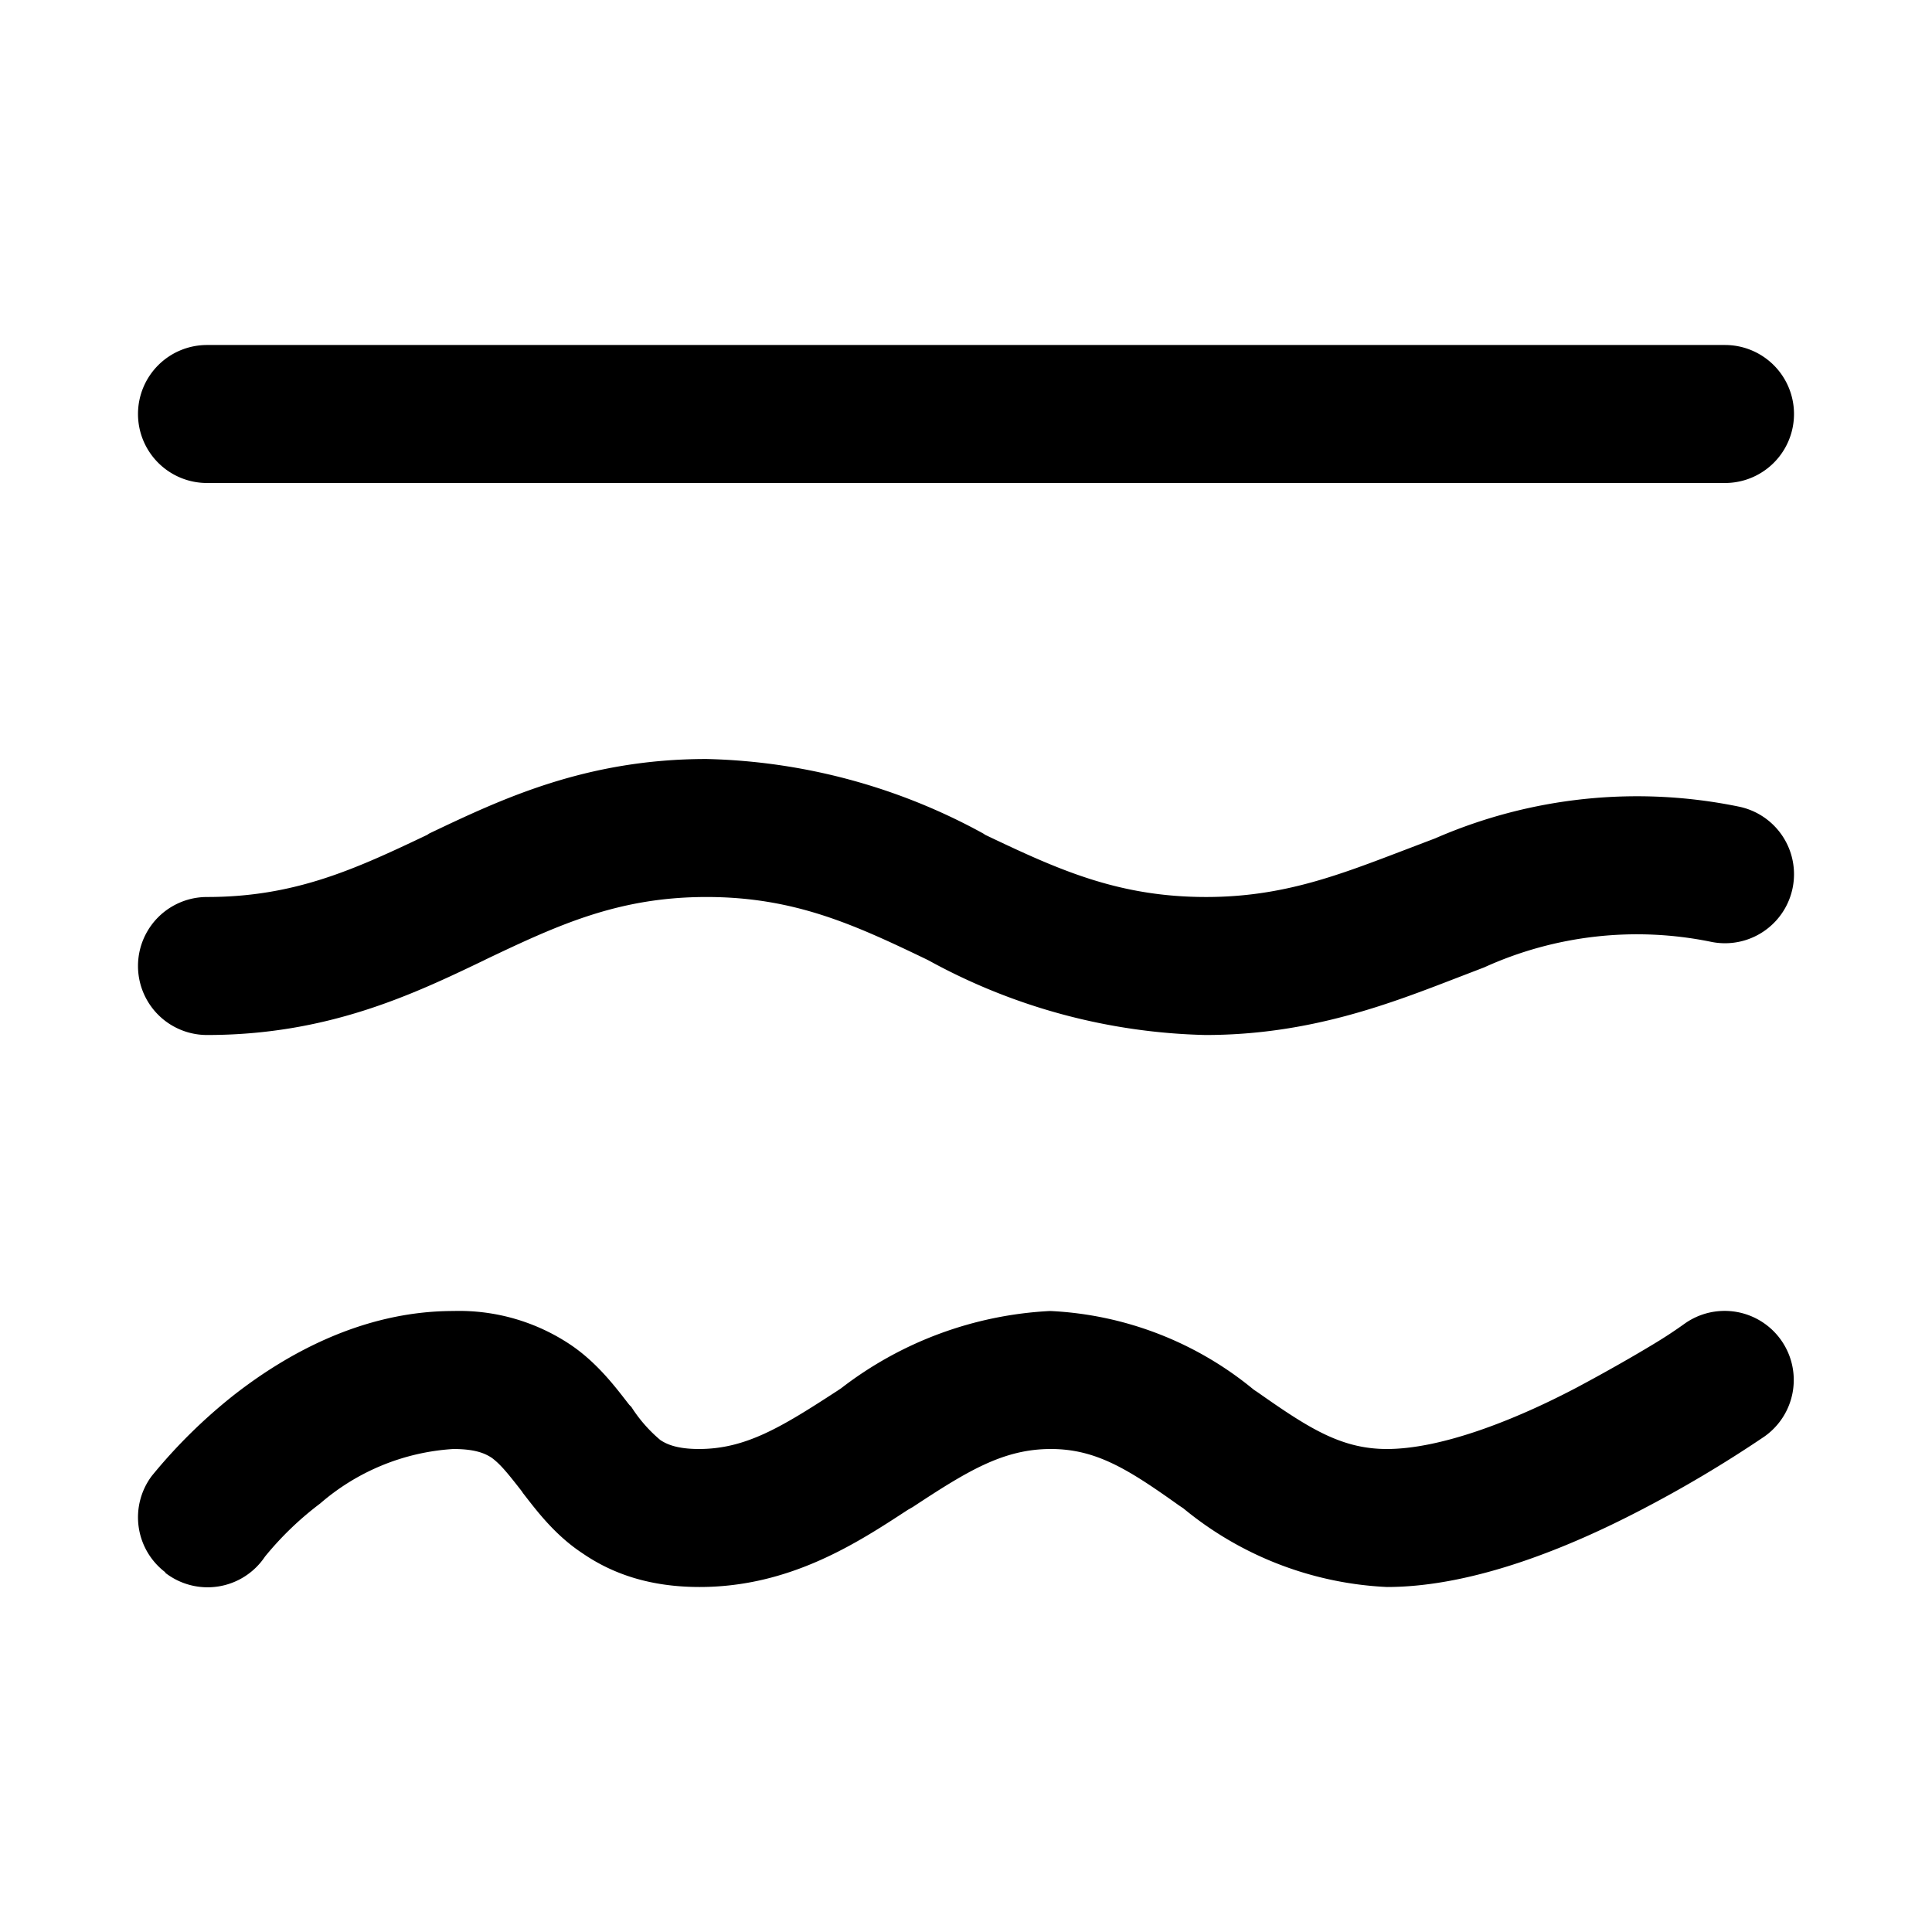 <svg width="28" height="28" viewBox="0 0 28 28" xmlns="http://www.w3.org/2000/svg"><path d="M2 6a1 1 0 0 1 1-1h22a1 1 0 0 1 0 2H3a1 1 0 0 1-1-1Zm11.46 7.92A8.74 8.74 0 0 0 17.47 15c1.52 0 2.69-.46 3.65-.83l.39-.15a5.35 5.35 0 0 1 3.29-.37 1 1 0 0 0 .4-1.96 7.32 7.32 0 0 0-4.4.46l-.42.16c-.97.37-1.78.69-2.9.69-1.28 0-2.15-.4-3.2-.9l-.03-.02A8.74 8.74 0 0 0 10.24 11c-1.75 0-2.97.58-4.02 1.08l-.03.02c-1.05.5-1.92.9-3.19.9a1 1 0 1 0 0 2c1.74 0 2.97-.58 4.01-1.08l.04-.02c1.05-.5 1.92-.9 3.19-.9s2.14.4 3.18.9l.04.02ZM2.39 22.79a1 1 0 0 0 1.45-.23 4.6 4.6 0 0 1 .8-.77A3.25 3.25 0 0 1 6.57 21c.33 0 .47.07.56.13.12.09.22.21.43.48l.02.03c.18.23.45.6.86.87.45.31 1 .49 1.7.49 1.32 0 2.3-.65 3.02-1.12l.07-.04c.79-.52 1.31-.84 2-.84.66 0 1.13.3 1.86.82l.06.04A5 5 0 0 0 20.1 23c1.28 0 2.69-.6 3.67-1.11a17.98 17.98 0 0 0 1.8-1.07 1 1 0 0 0-1.15-1.64 6.55 6.55 0 0 1-.44.29c-.28.17-.68.4-1.13.64-.95.5-1.99.89-2.75.89-.66 0-1.13-.3-1.87-.82l-.06-.04A5 5 0 0 0 15.22 19a5.4 5.4 0 0 0-3.03 1.12l-.06.04c-.8.52-1.32.84-2 .84-.32 0-.47-.07-.56-.13a2.1 2.1 0 0 1-.42-.48l-.03-.03c-.18-.23-.45-.6-.85-.87a2.9 2.9 0 0 0-1.7-.49c-1.34 0-2.45.65-3.17 1.21a7.7 7.7 0 0 0-1.2 1.18 1 1 0 0 0 .2 1.4Z"/></svg>